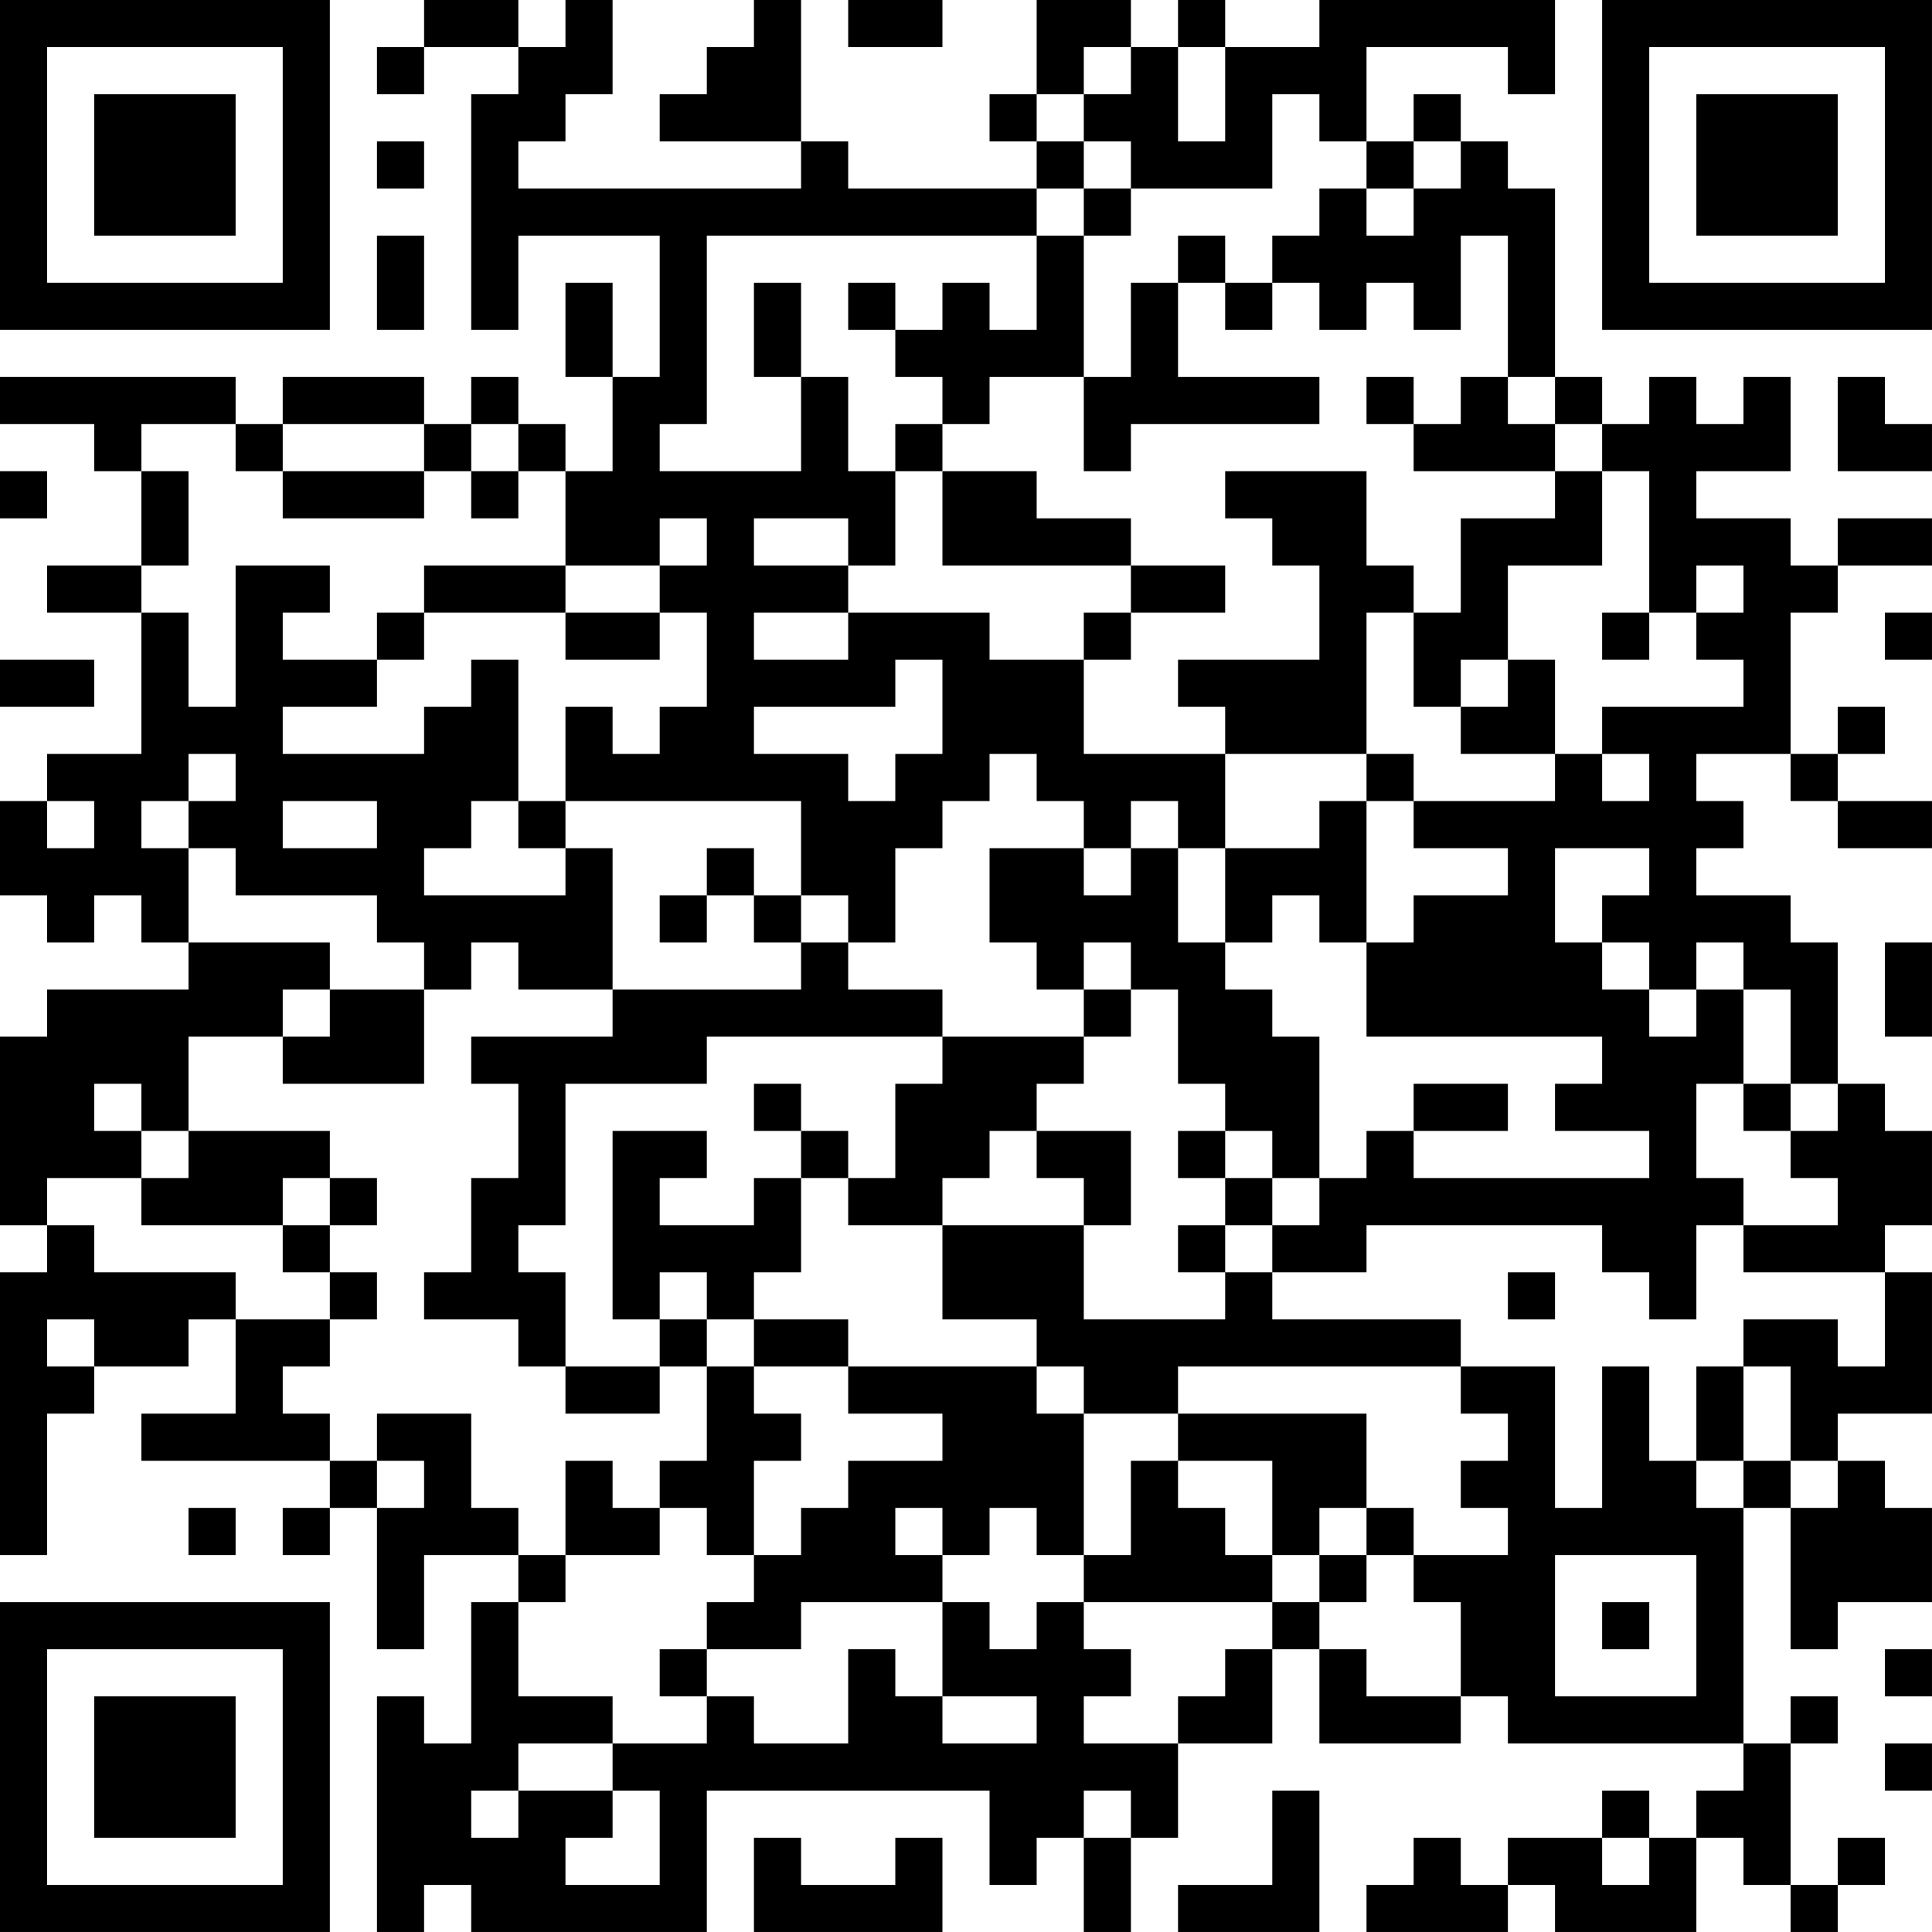 <?xml version="1.0" encoding="UTF-8"?>
<svg xmlns="http://www.w3.org/2000/svg" version="1.1" width="400" height="400" viewBox="0 0 400 400"><rect x="0" y="0" width="400" height="400" fill="#ffffff"/><g transform="scale(9.756)"><g transform="translate(0,0)"><path fill-rule="evenodd" d="M9 0L9 1L8 1L8 2L9 2L9 1L11 1L11 2L10 2L10 7L11 7L11 5L14 5L14 8L13 8L13 6L12 6L12 8L13 8L13 10L12 10L12 9L11 9L11 8L10 8L10 9L9 9L9 8L6 8L6 9L5 9L5 8L0 8L0 9L2 9L2 10L3 10L3 12L1 12L1 13L3 13L3 16L1 16L1 17L0 17L0 19L1 19L1 20L2 20L2 19L3 19L3 20L4 20L4 21L1 21L1 22L0 22L0 26L1 26L1 27L0 27L0 33L1 33L1 30L2 30L2 29L4 29L4 28L5 28L5 30L3 30L3 31L7 31L7 32L6 32L6 33L7 33L7 32L8 32L8 35L9 35L9 33L11 33L11 34L10 34L10 37L9 37L9 36L8 36L8 41L9 41L9 40L10 40L10 41L15 41L15 38L21 38L21 40L22 40L22 39L23 39L23 41L24 41L24 39L25 39L25 37L27 37L27 35L28 35L28 37L31 37L31 36L32 36L32 37L37 37L37 38L36 38L36 39L35 39L35 38L34 38L34 39L32 39L32 40L31 40L31 39L30 39L30 40L29 40L29 41L32 41L32 40L33 40L33 41L36 41L36 39L37 39L37 40L38 40L38 41L39 41L39 40L40 40L40 39L39 39L39 40L38 40L38 37L39 37L39 36L38 36L38 37L37 37L37 32L38 32L38 35L39 35L39 34L41 34L41 32L40 32L40 31L39 31L39 30L41 30L41 27L40 27L40 26L41 26L41 24L40 24L40 23L39 23L39 20L38 20L38 19L36 19L36 18L37 18L37 17L36 17L36 16L38 16L38 17L39 17L39 18L41 18L41 17L39 17L39 16L40 16L40 15L39 15L39 16L38 16L38 13L39 13L39 12L41 12L41 11L39 11L39 12L38 12L38 11L36 11L36 10L38 10L38 8L37 8L37 9L36 9L36 8L35 8L35 9L34 9L34 8L33 8L33 4L32 4L32 3L31 3L31 2L30 2L30 3L29 3L29 1L32 1L32 2L33 2L33 0L28 0L28 1L26 1L26 0L25 0L25 1L24 1L24 0L22 0L22 2L21 2L21 3L22 3L22 4L18 4L18 3L17 3L17 0L16 0L16 1L15 1L15 2L14 2L14 3L17 3L17 4L11 4L11 3L12 3L12 2L13 2L13 0L12 0L12 1L11 1L11 0ZM18 0L18 1L20 1L20 0ZM23 1L23 2L22 2L22 3L23 3L23 4L22 4L22 5L15 5L15 9L14 9L14 10L17 10L17 8L18 8L18 10L19 10L19 12L18 12L18 11L16 11L16 12L18 12L18 13L16 13L16 14L18 14L18 13L21 13L21 14L23 14L23 16L26 16L26 18L25 18L25 17L24 17L24 18L23 18L23 17L22 17L22 16L21 16L21 17L20 17L20 18L19 18L19 20L18 20L18 19L17 19L17 17L12 17L12 15L13 15L13 16L14 16L14 15L15 15L15 13L14 13L14 12L15 12L15 11L14 11L14 12L12 12L12 10L11 10L11 9L10 9L10 10L9 10L9 9L6 9L6 10L5 10L5 9L3 9L3 10L4 10L4 12L3 12L3 13L4 13L4 15L5 15L5 12L7 12L7 13L6 13L6 14L8 14L8 15L6 15L6 16L9 16L9 15L10 15L10 14L11 14L11 17L10 17L10 18L9 18L9 19L12 19L12 18L13 18L13 21L11 21L11 20L10 20L10 21L9 21L9 20L8 20L8 19L5 19L5 18L4 18L4 17L5 17L5 16L4 16L4 17L3 17L3 18L4 18L4 20L7 20L7 21L6 21L6 22L4 22L4 24L3 24L3 23L2 23L2 24L3 24L3 25L1 25L1 26L2 26L2 27L5 27L5 28L7 28L7 29L6 29L6 30L7 30L7 31L8 31L8 32L9 32L9 31L8 31L8 30L10 30L10 32L11 32L11 33L12 33L12 34L11 34L11 36L13 36L13 37L11 37L11 38L10 38L10 39L11 39L11 38L13 38L13 39L12 39L12 40L14 40L14 38L13 38L13 37L15 37L15 36L16 36L16 37L18 37L18 35L19 35L19 36L20 36L20 37L22 37L22 36L20 36L20 34L21 34L21 35L22 35L22 34L23 34L23 35L24 35L24 36L23 36L23 37L25 37L25 36L26 36L26 35L27 35L27 34L28 34L28 35L29 35L29 36L31 36L31 34L30 34L30 33L32 33L32 32L31 32L31 31L32 31L32 30L31 30L31 29L33 29L33 32L34 32L34 29L35 29L35 31L36 31L36 32L37 32L37 31L38 31L38 32L39 32L39 31L38 31L38 29L37 29L37 28L39 28L39 29L40 29L40 27L37 27L37 26L39 26L39 25L38 25L38 24L39 24L39 23L38 23L38 21L37 21L37 20L36 20L36 21L35 21L35 20L34 20L34 19L35 19L35 18L33 18L33 20L34 20L34 21L35 21L35 22L36 22L36 21L37 21L37 23L36 23L36 25L37 25L37 26L36 26L36 28L35 28L35 27L34 27L34 26L29 26L29 27L27 27L27 26L28 26L28 25L29 25L29 24L30 24L30 25L35 25L35 24L33 24L33 23L34 23L34 22L29 22L29 20L30 20L30 19L32 19L32 18L30 18L30 17L33 17L33 16L34 16L34 17L35 17L35 16L34 16L34 15L37 15L37 14L36 14L36 13L37 13L37 12L36 12L36 13L35 13L35 10L34 10L34 9L33 9L33 8L32 8L32 5L31 5L31 7L30 7L30 6L29 6L29 7L28 7L28 6L27 6L27 5L28 5L28 4L29 4L29 5L30 5L30 4L31 4L31 3L30 3L30 4L29 4L29 3L28 3L28 2L27 2L27 4L24 4L24 3L23 3L23 2L24 2L24 1ZM25 1L25 3L26 3L26 1ZM8 3L8 4L9 4L9 3ZM23 4L23 5L22 5L22 7L21 7L21 6L20 6L20 7L19 7L19 6L18 6L18 7L19 7L19 8L20 8L20 9L19 9L19 10L20 10L20 12L24 12L24 13L23 13L23 14L24 14L24 13L26 13L26 12L24 12L24 11L22 11L22 10L20 10L20 9L21 9L21 8L23 8L23 10L24 10L24 9L28 9L28 8L25 8L25 6L26 6L26 7L27 7L27 6L26 6L26 5L25 5L25 6L24 6L24 8L23 8L23 5L24 5L24 4ZM8 5L8 7L9 7L9 5ZM16 6L16 8L17 8L17 6ZM29 8L29 9L30 9L30 10L33 10L33 11L31 11L31 13L30 13L30 12L29 12L29 10L26 10L26 11L27 11L27 12L28 12L28 14L25 14L25 15L26 15L26 16L29 16L29 17L28 17L28 18L26 18L26 20L25 20L25 18L24 18L24 19L23 19L23 18L21 18L21 20L22 20L22 21L23 21L23 22L20 22L20 21L18 21L18 20L17 20L17 19L16 19L16 18L15 18L15 19L14 19L14 20L15 20L15 19L16 19L16 20L17 20L17 21L13 21L13 22L10 22L10 23L11 23L11 25L10 25L10 27L9 27L9 28L11 28L11 29L12 29L12 30L14 30L14 29L15 29L15 31L14 31L14 32L13 32L13 31L12 31L12 33L14 33L14 32L15 32L15 33L16 33L16 34L15 34L15 35L14 35L14 36L15 36L15 35L17 35L17 34L20 34L20 33L21 33L21 32L22 32L22 33L23 33L23 34L27 34L27 33L28 33L28 34L29 34L29 33L30 33L30 32L29 32L29 30L25 30L25 29L31 29L31 28L27 28L27 27L26 27L26 26L27 26L27 25L28 25L28 22L27 22L27 21L26 21L26 20L27 20L27 19L28 19L28 20L29 20L29 17L30 17L30 16L29 16L29 13L30 13L30 15L31 15L31 16L33 16L33 14L32 14L32 12L34 12L34 10L33 10L33 9L32 9L32 8L31 8L31 9L30 9L30 8ZM39 8L39 10L41 10L41 9L40 9L40 8ZM0 10L0 11L1 11L1 10ZM6 10L6 11L9 11L9 10ZM10 10L10 11L11 11L11 10ZM9 12L9 13L8 13L8 14L9 14L9 13L12 13L12 14L14 14L14 13L12 13L12 12ZM34 13L34 14L35 14L35 13ZM40 13L40 14L41 14L41 13ZM0 14L0 15L2 15L2 14ZM19 14L19 15L16 15L16 16L18 16L18 17L19 17L19 16L20 16L20 14ZM31 14L31 15L32 15L32 14ZM1 17L1 18L2 18L2 17ZM6 17L6 18L8 18L8 17ZM11 17L11 18L12 18L12 17ZM23 20L23 21L24 21L24 22L23 22L23 23L22 23L22 24L21 24L21 25L20 25L20 26L18 26L18 25L19 25L19 23L20 23L20 22L15 22L15 23L12 23L12 26L11 26L11 27L12 27L12 29L14 29L14 28L15 28L15 29L16 29L16 30L17 30L17 31L16 31L16 33L17 33L17 32L18 32L18 31L20 31L20 30L18 30L18 29L22 29L22 30L23 30L23 33L24 33L24 31L25 31L25 32L26 32L26 33L27 33L27 31L25 31L25 30L23 30L23 29L22 29L22 28L20 28L20 26L23 26L23 28L26 28L26 27L25 27L25 26L26 26L26 25L27 25L27 24L26 24L26 23L25 23L25 21L24 21L24 20ZM40 20L40 22L41 22L41 20ZM7 21L7 22L6 22L6 23L9 23L9 21ZM16 23L16 24L17 24L17 25L16 25L16 26L14 26L14 25L15 25L15 24L13 24L13 28L14 28L14 27L15 27L15 28L16 28L16 29L18 29L18 28L16 28L16 27L17 27L17 25L18 25L18 24L17 24L17 23ZM30 23L30 24L32 24L32 23ZM37 23L37 24L38 24L38 23ZM4 24L4 25L3 25L3 26L6 26L6 27L7 27L7 28L8 28L8 27L7 27L7 26L8 26L8 25L7 25L7 24ZM22 24L22 25L23 25L23 26L24 26L24 24ZM25 24L25 25L26 25L26 24ZM6 25L6 26L7 26L7 25ZM32 27L32 28L33 28L33 27ZM1 28L1 29L2 29L2 28ZM36 29L36 31L37 31L37 29ZM4 32L4 33L5 33L5 32ZM19 32L19 33L20 33L20 32ZM28 32L28 33L29 33L29 32ZM33 33L33 36L36 36L36 33ZM34 34L34 35L35 35L35 34ZM40 35L40 36L41 36L41 35ZM40 37L40 38L41 38L41 37ZM23 38L23 39L24 39L24 38ZM27 38L27 40L25 40L25 41L28 41L28 38ZM16 39L16 41L20 41L20 39L19 39L19 40L17 40L17 39ZM34 39L34 40L35 40L35 39ZM0 0L0 7L7 7L7 0ZM1 1L1 6L6 6L6 1ZM2 2L2 5L5 5L5 2ZM34 0L34 7L41 7L41 0ZM35 1L35 6L40 6L40 1ZM36 2L36 5L39 5L39 2ZM0 34L0 41L7 41L7 34ZM1 35L1 40L6 40L6 35ZM2 36L2 39L5 39L5 36Z" fill="#000000"/></g></g></svg>
